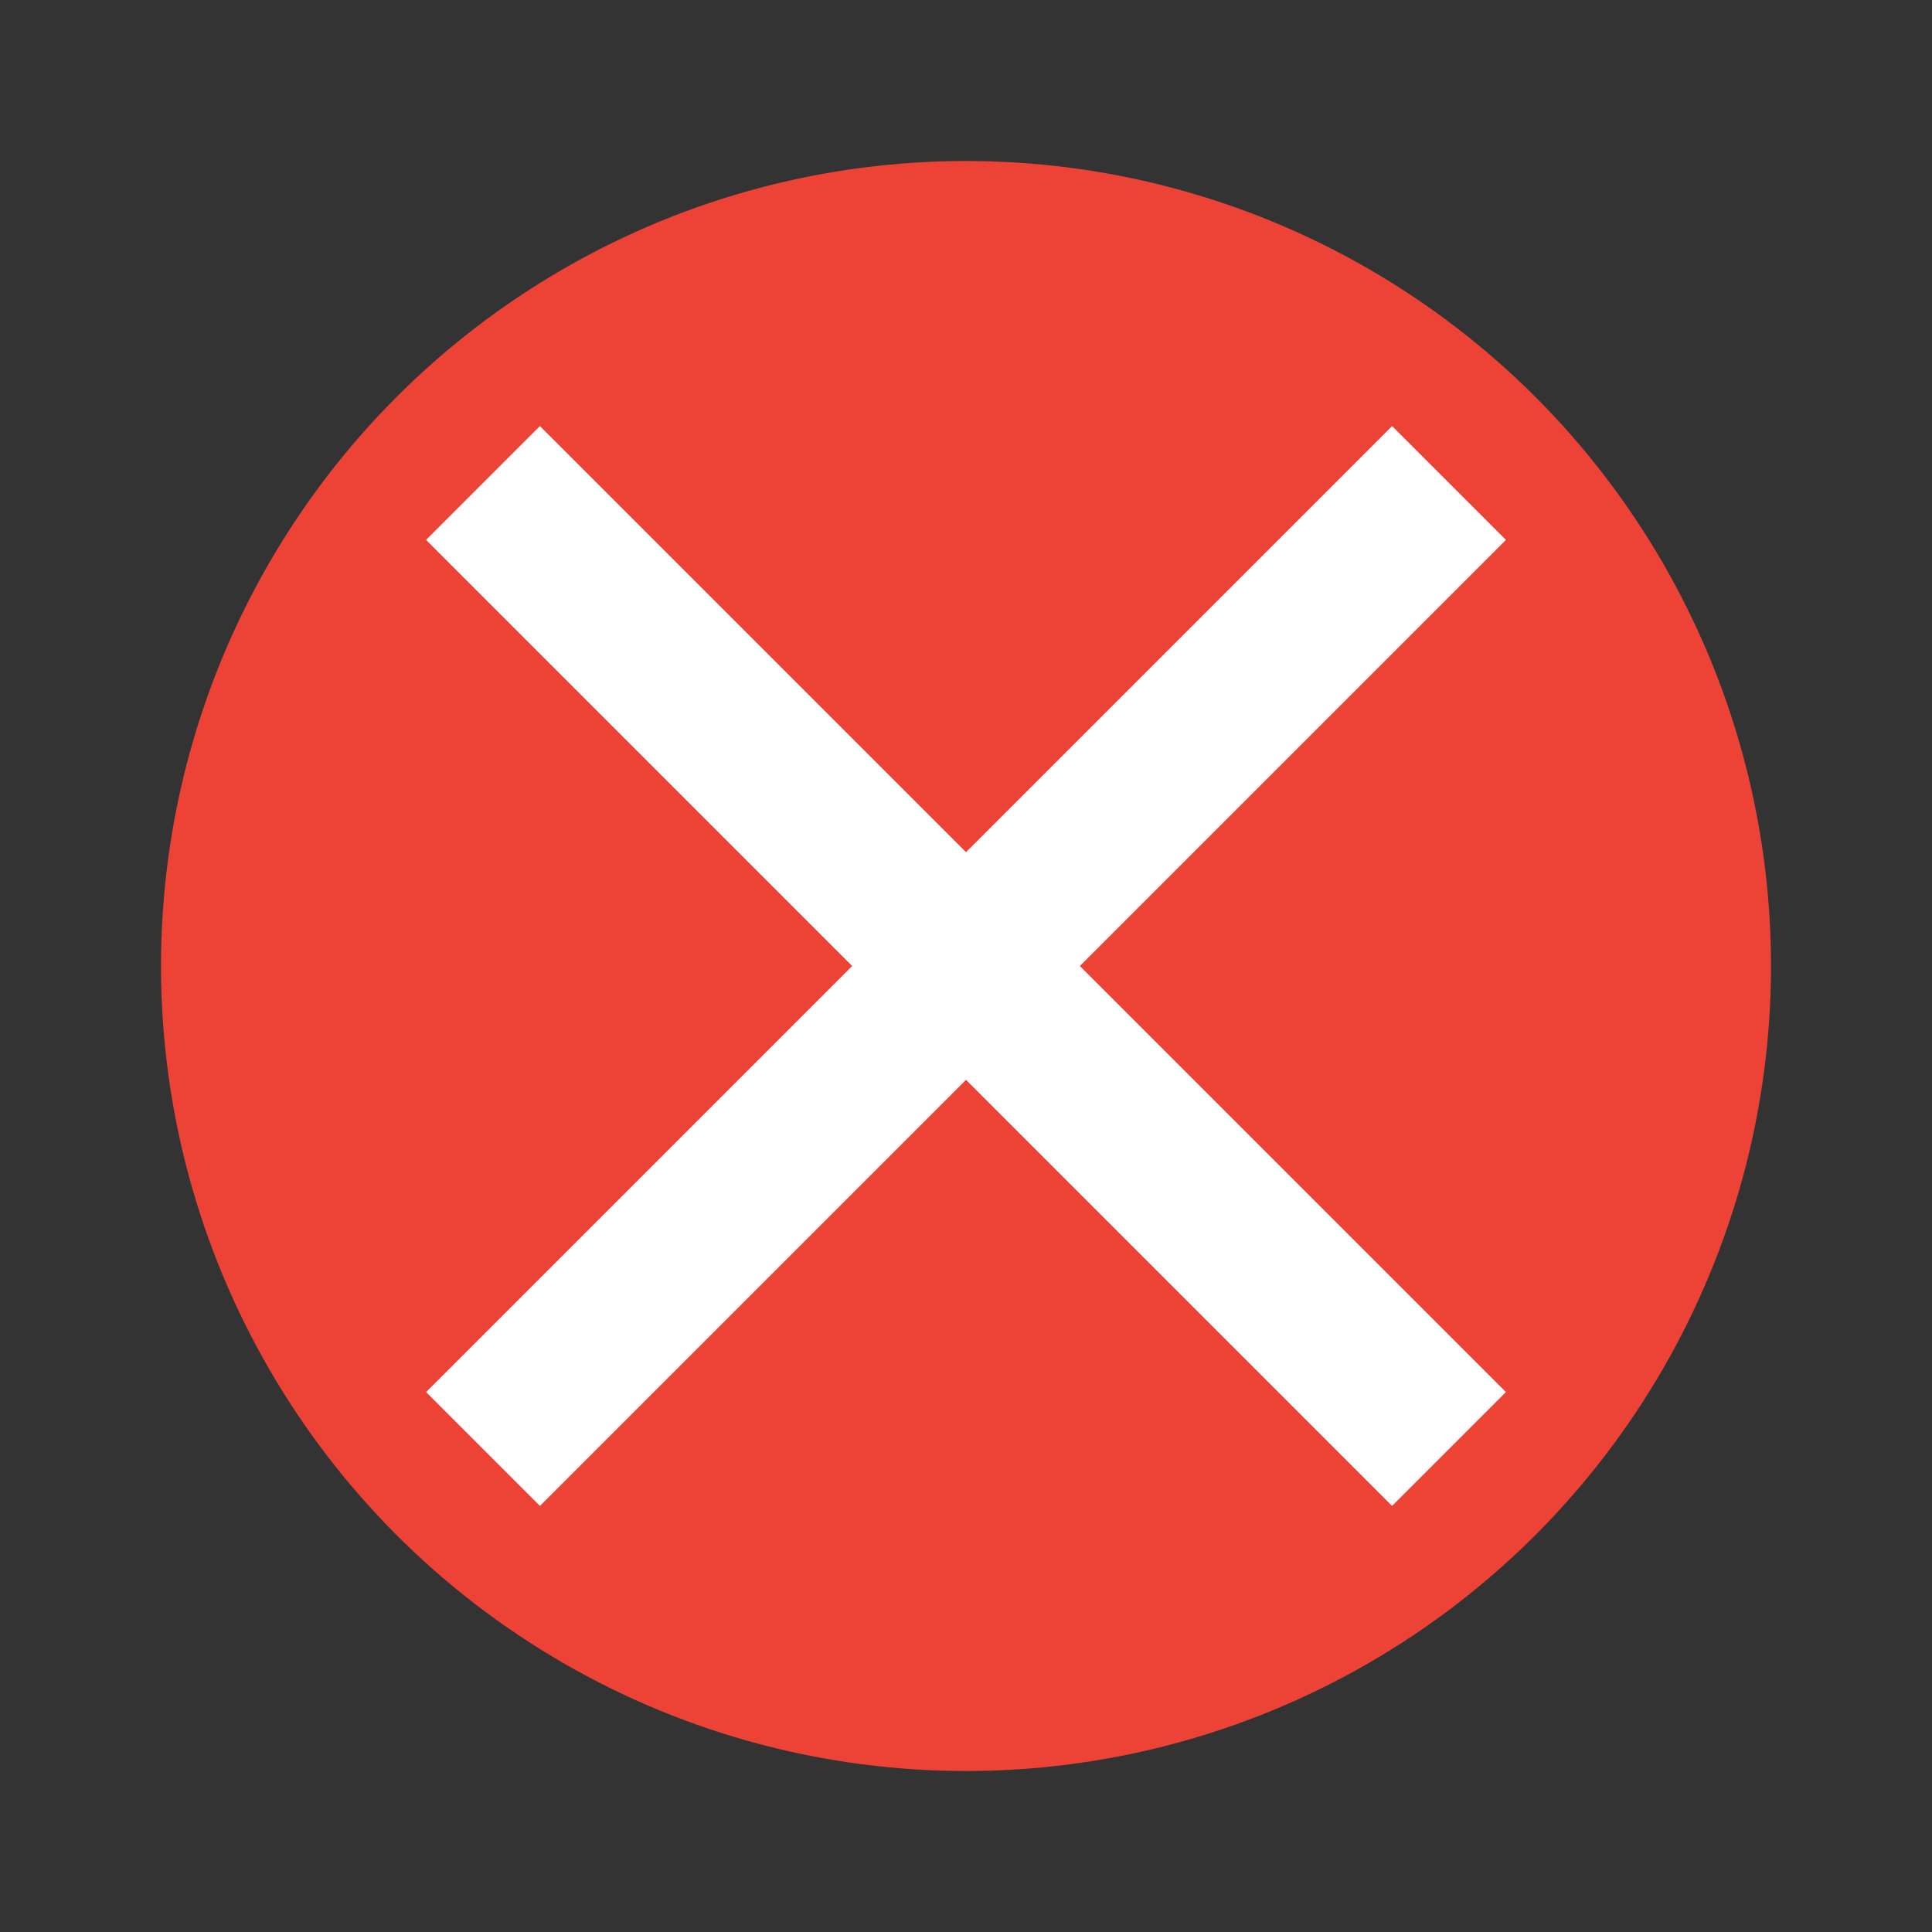 <svg width="100" height="100" viewBox="0 0 24 24" xmlns="http://www.w3.org/2000/svg">
<rect x="0" y="0" width="24" height="24" fill="#333333" stroke="none"/>
<!-- Circle with background color -->
<circle cx="12" cy="12" r="10" fill="#ED4337" />
<!-- X path -->
<path d="M6 6l12 12M6 18L18 6" stroke="white" stroke-width="2" fill="none" />
</svg>
